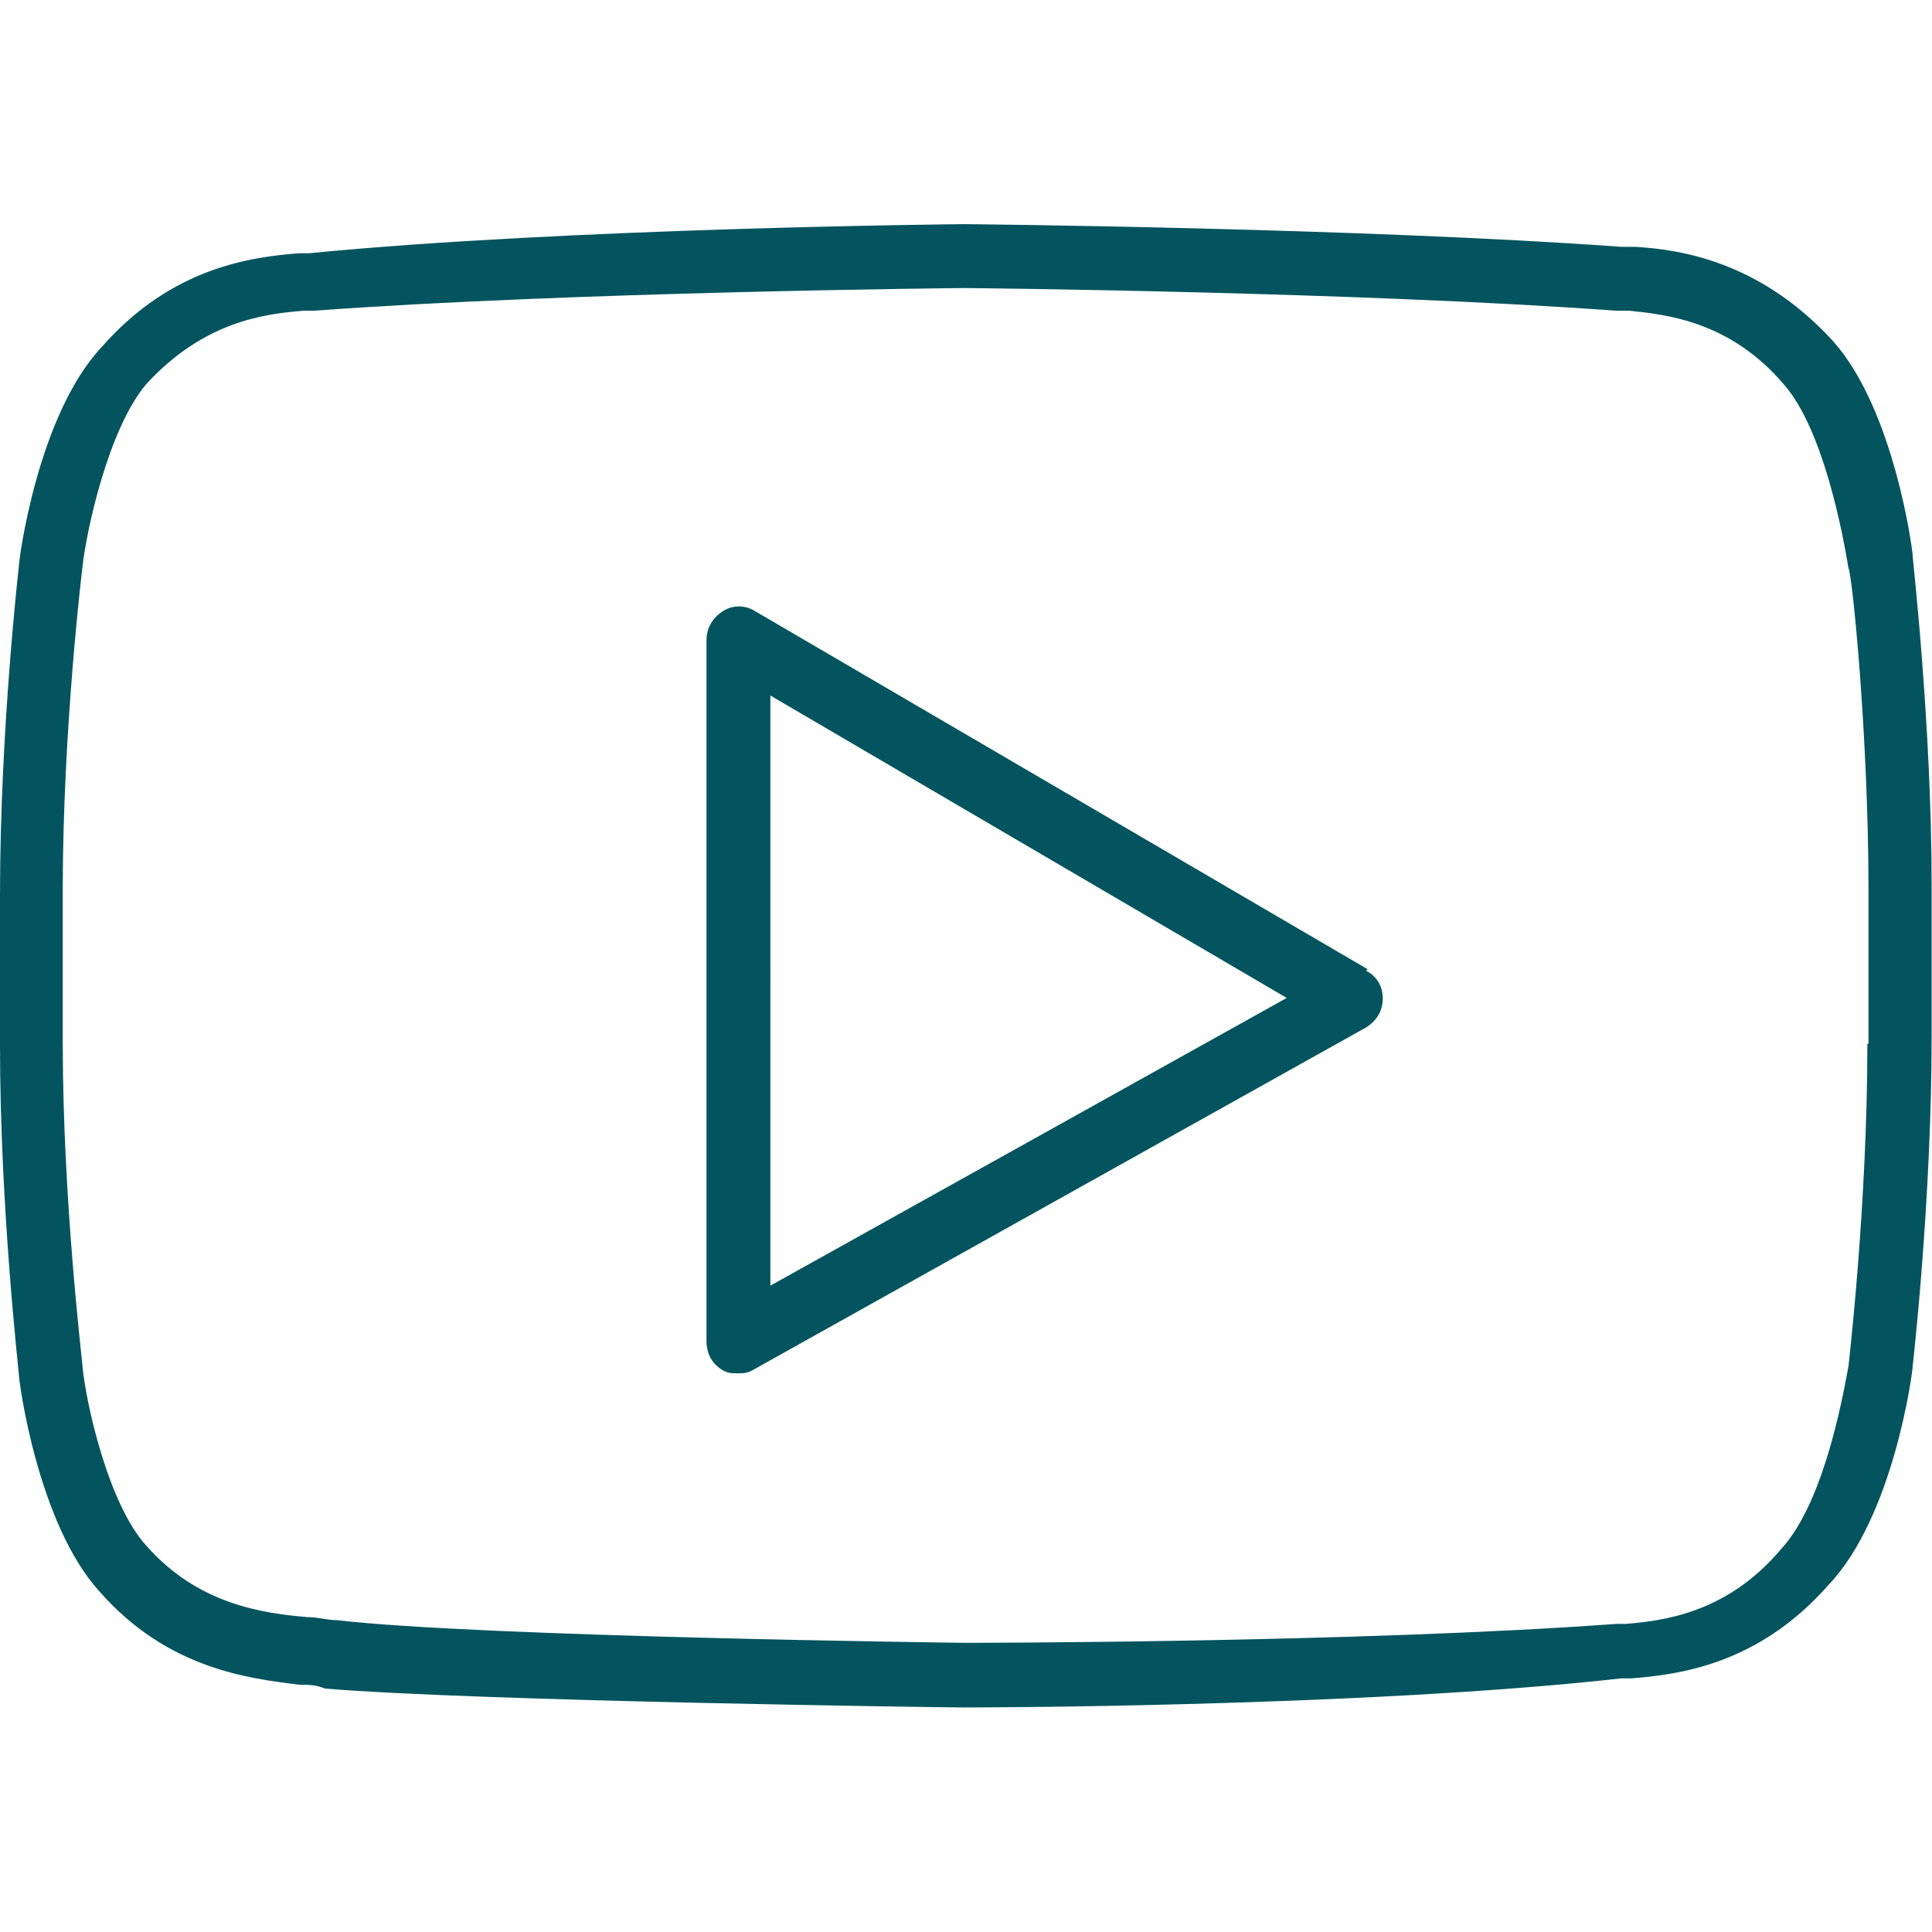 <svg id="Layer_1" xmlns="http://www.w3.org/2000/svg" viewBox="0 0 511.1 511.1">
  <style>
    .st0{fill:#03545F;}
  </style>
  <path class="st0" d="M506 147.2c0-1.7-5-39.3-21.3-57.2-19.6-21.3-41-24-52-24.7H429c-69-5-172.4-6-174-6-1 0-105 1-173.3 7.7H79c-12 1-33.3 3.4-52 24.7-17 18-22 56.3-22 58 0 0-5 43.5-5 87v40c0 42.8 5 86.3 5 87 0 1.8 5 39.4 21.3 57.3 18 20.5 39.3 23 53 24.7 2.5 0 4.2 0 6.7 1 39.3 3.3 163.8 5 169 5 1 0 105 0 174-7.7h2.7c12-1 33.3-3.4 52-24.7 17.2-18 22.3-56.3 22.3-58 0 0 5-43.5 5-87v-40c0-42.7-5-86.2-5-87zm-12 129c0 42.6-5 85.2-5 85.2-1.7 9.4-6.8 36.7-18 48.6-14.4 17-31.5 18.8-41 19.6h-2.5c-68.3 5-171.5 5-172.4 5s-128.5-1.6-166-6c-2.6 0-5-.8-7.7-.8-12-1-29-3.4-42.6-18.8-10.2-11-16.2-38.4-17-47.8 0-1-5.2-43.5-5.2-85.3v-40.5c0-42.7 5.2-85.3 5.2-85.3 1-9.4 6.8-36.7 17-48.6C54 85 70 83 80.4 82.2H83c68-5 171.3-6 172.2-6s104 1 172.4 6h3.4c9.5 1 26.6 2.6 41 19.6 10.3 11.8 15.5 39.2 17 48.5 1 1.7 5.3 44.4 5.3 85.3V276z"/>
  <path class="st0" d="M361.8 256.4l-162-94.7c-2.7-1.7-6-1.7-8.6 0s-4.3 4.3-4.3 7.7v185.2c0 3.4 1.3 6 4 7.7 1.6 1 2.5 1 4.2 1s2.6 0 4.3-1l162-90.5c2.7-1.7 4.4-4.3 4.4-7.7s-1.8-6-4.4-7.3zm-158 83.7V184l136.6 80L204 340z"/>
</svg>
